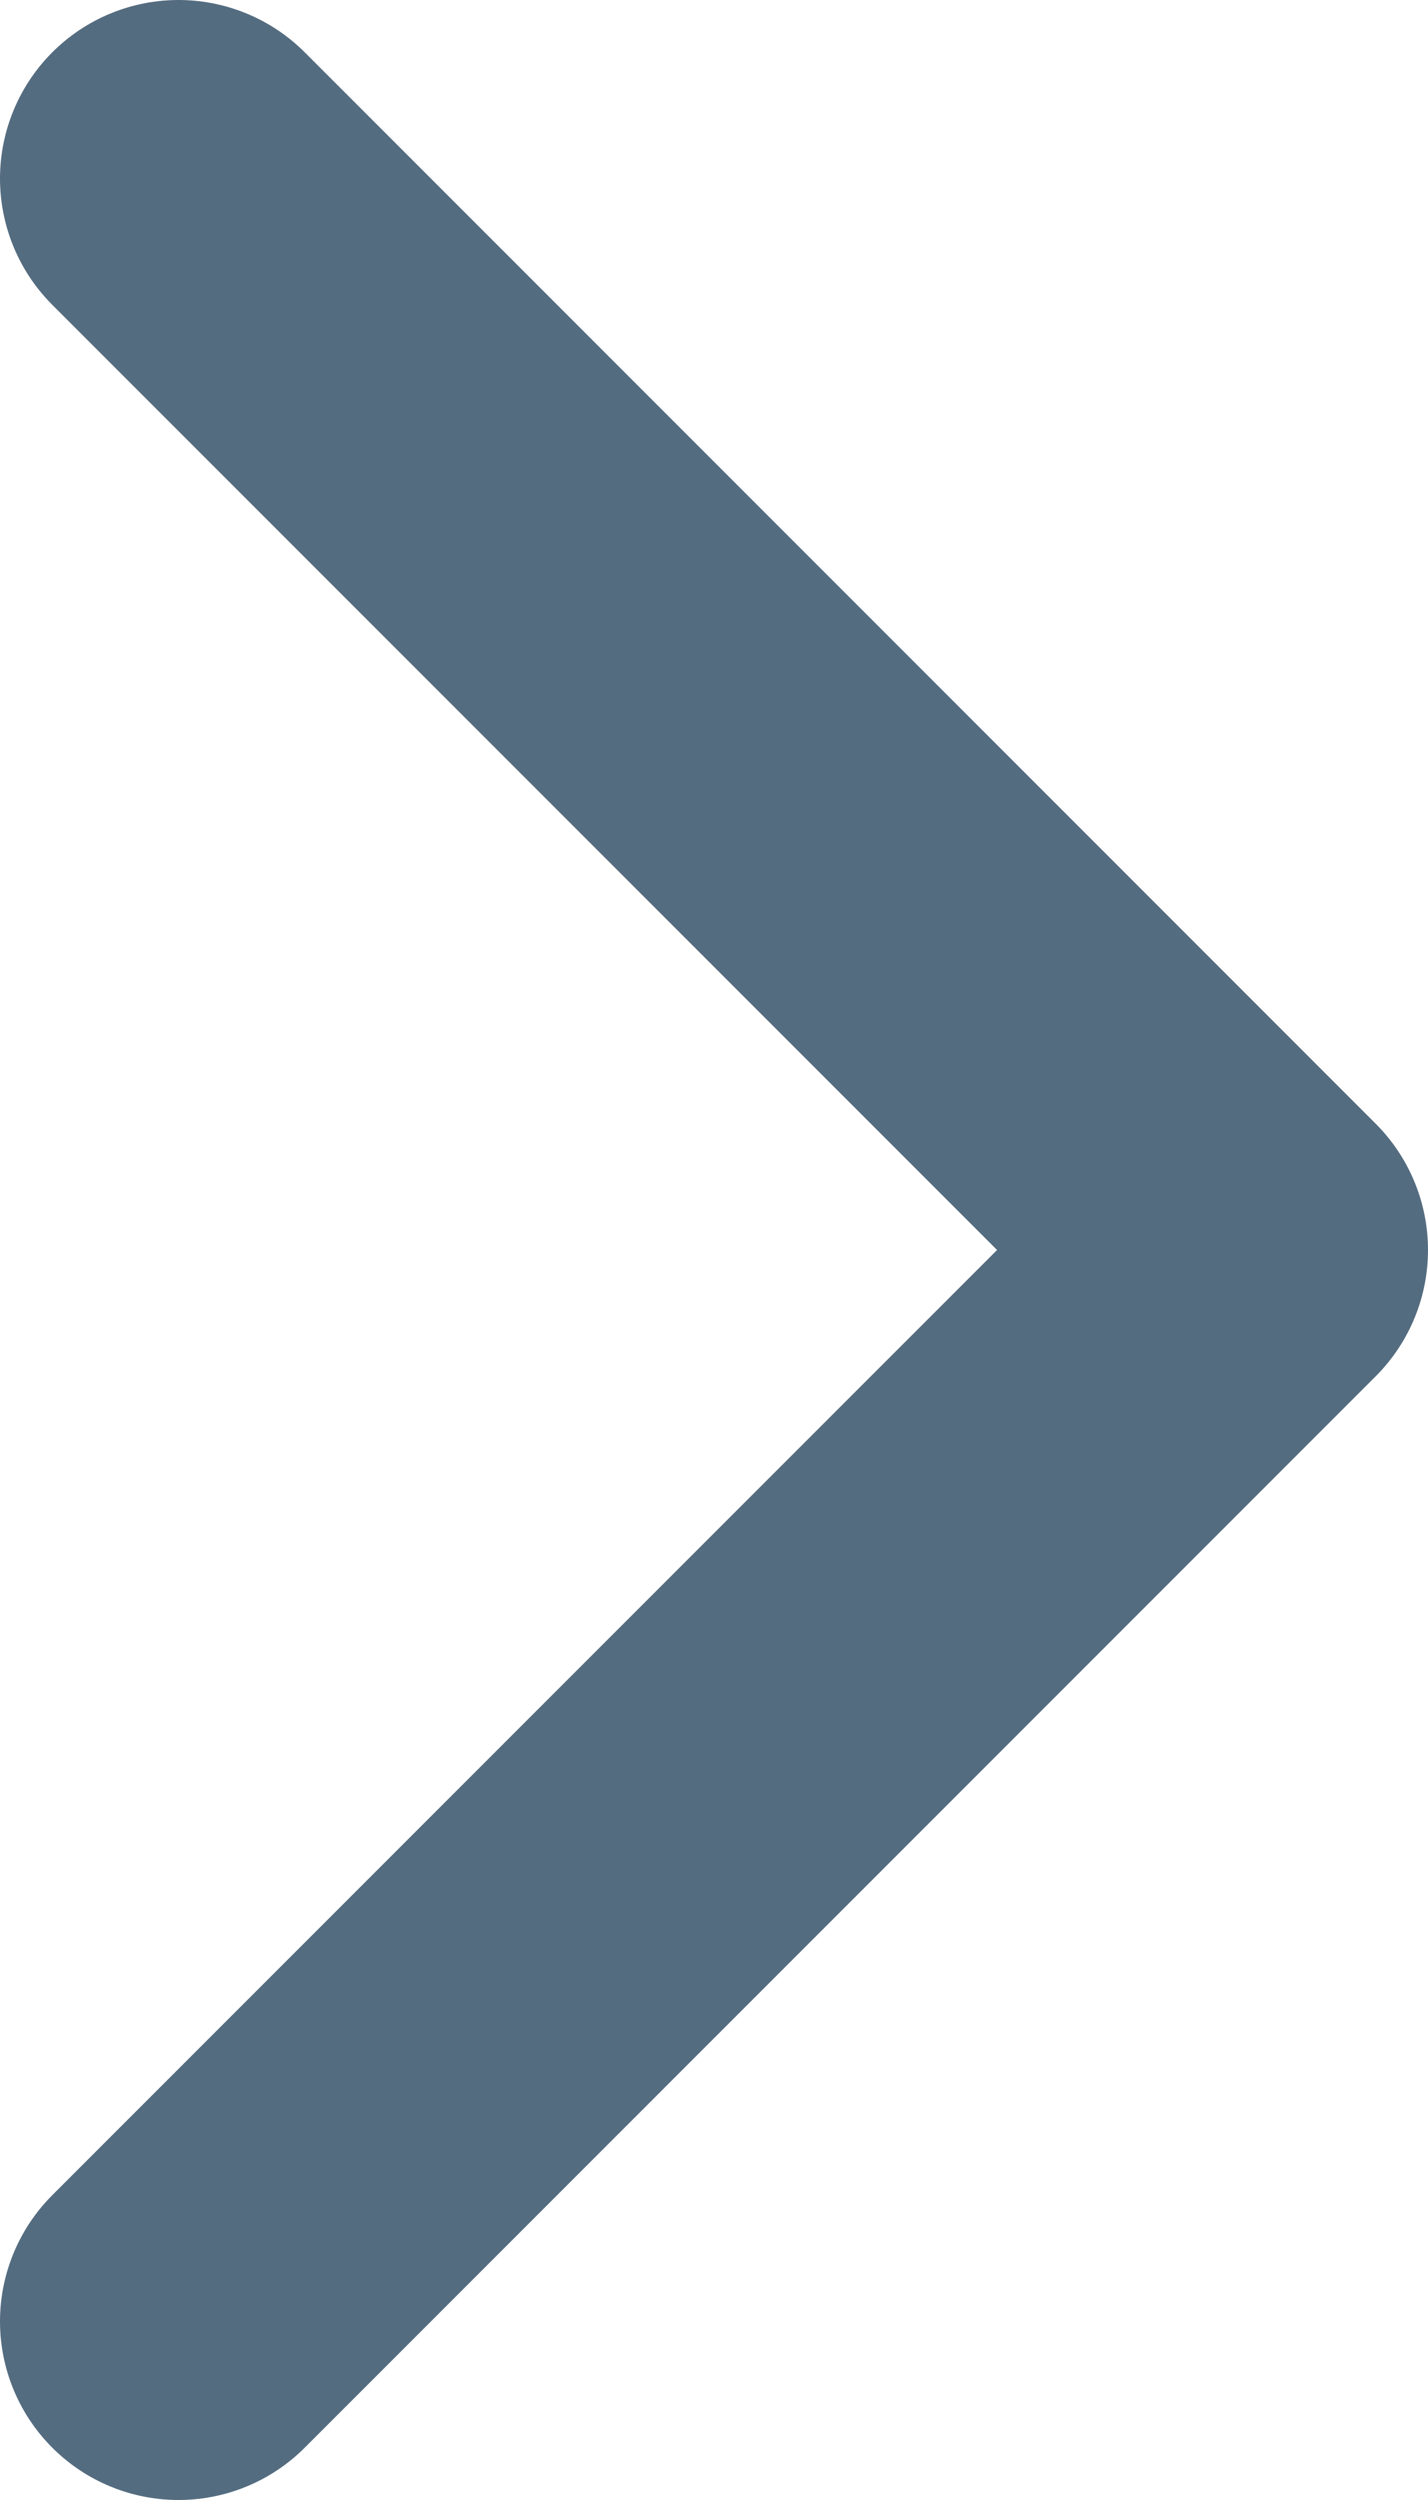 <svg width="8" height="14" viewBox="0 0 8 14" fill="none" xmlns="http://www.w3.org/2000/svg">
<path d="M1 13L7 7L1 1" stroke="#546C80" stroke-width="2" stroke-linecap="round" stroke-linejoin="round"/>
</svg>

